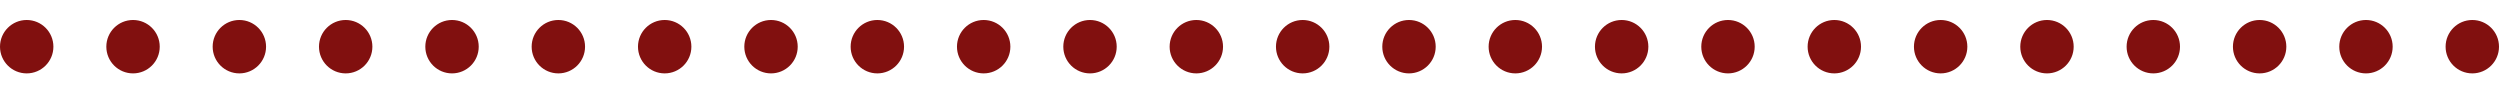 <?xml version="1.0" encoding="UTF-8"?> <svg xmlns="http://www.w3.org/2000/svg" width="1121" height="42" viewBox="0 0 1121 42" fill="none"><circle cx="11.972" cy="20.936" r="11.972" fill="#81100F"></circle><circle cx="59.651" cy="20.936" r="11.972" fill="#81100F"></circle><circle cx="107.33" cy="20.936" r="11.972" fill="#81100F"></circle><circle cx="155.007" cy="20.936" r="11.972" fill="#81100F"></circle><circle cx="202.686" cy="20.936" r="11.972" fill="#81100F"></circle><circle cx="250.365" cy="20.936" r="11.972" fill="#81100F"></circle><circle cx="298.044" cy="20.936" r="11.972" fill="#81100F"></circle><circle cx="345.722" cy="20.936" r="11.972" fill="#81100F"></circle><circle cx="393.4" cy="20.936" r="11.972" fill="#81100F"></circle><circle cx="441.079" cy="20.936" r="11.972" fill="#81100F"></circle><circle cx="488.757" cy="20.936" r="11.972" fill="#81100F"></circle><circle cx="536.436" cy="20.936" r="11.972" fill="#81100F"></circle><circle cx="584.115" cy="20.936" r="11.972" fill="#81100F"></circle><circle cx="631.793" cy="20.936" r="11.972" fill="#81100F"></circle><circle cx="679.471" cy="20.936" r="11.972" fill="#81100F"></circle><circle cx="727.15" cy="20.936" r="11.972" fill="#81100F"></circle><circle cx="774.829" cy="20.936" r="11.972" fill="#81100F"></circle><circle cx="822.507" cy="20.936" r="11.972" fill="#81100F"></circle><circle cx="870.185" cy="20.936" r="11.972" fill="#81100F"></circle><circle cx="917.864" cy="20.936" r="11.972" fill="#81100F"></circle><circle cx="965.543" cy="20.936" r="11.972" fill="#81100F"></circle><circle cx="1013.22" cy="20.936" r="11.972" fill="#81100F"></circle><circle cx="1060.9" cy="20.936" r="11.972" fill="#81100F"></circle><circle cx="1108.58" cy="20.936" r="11.972" fill="#81100F"></circle></svg> 